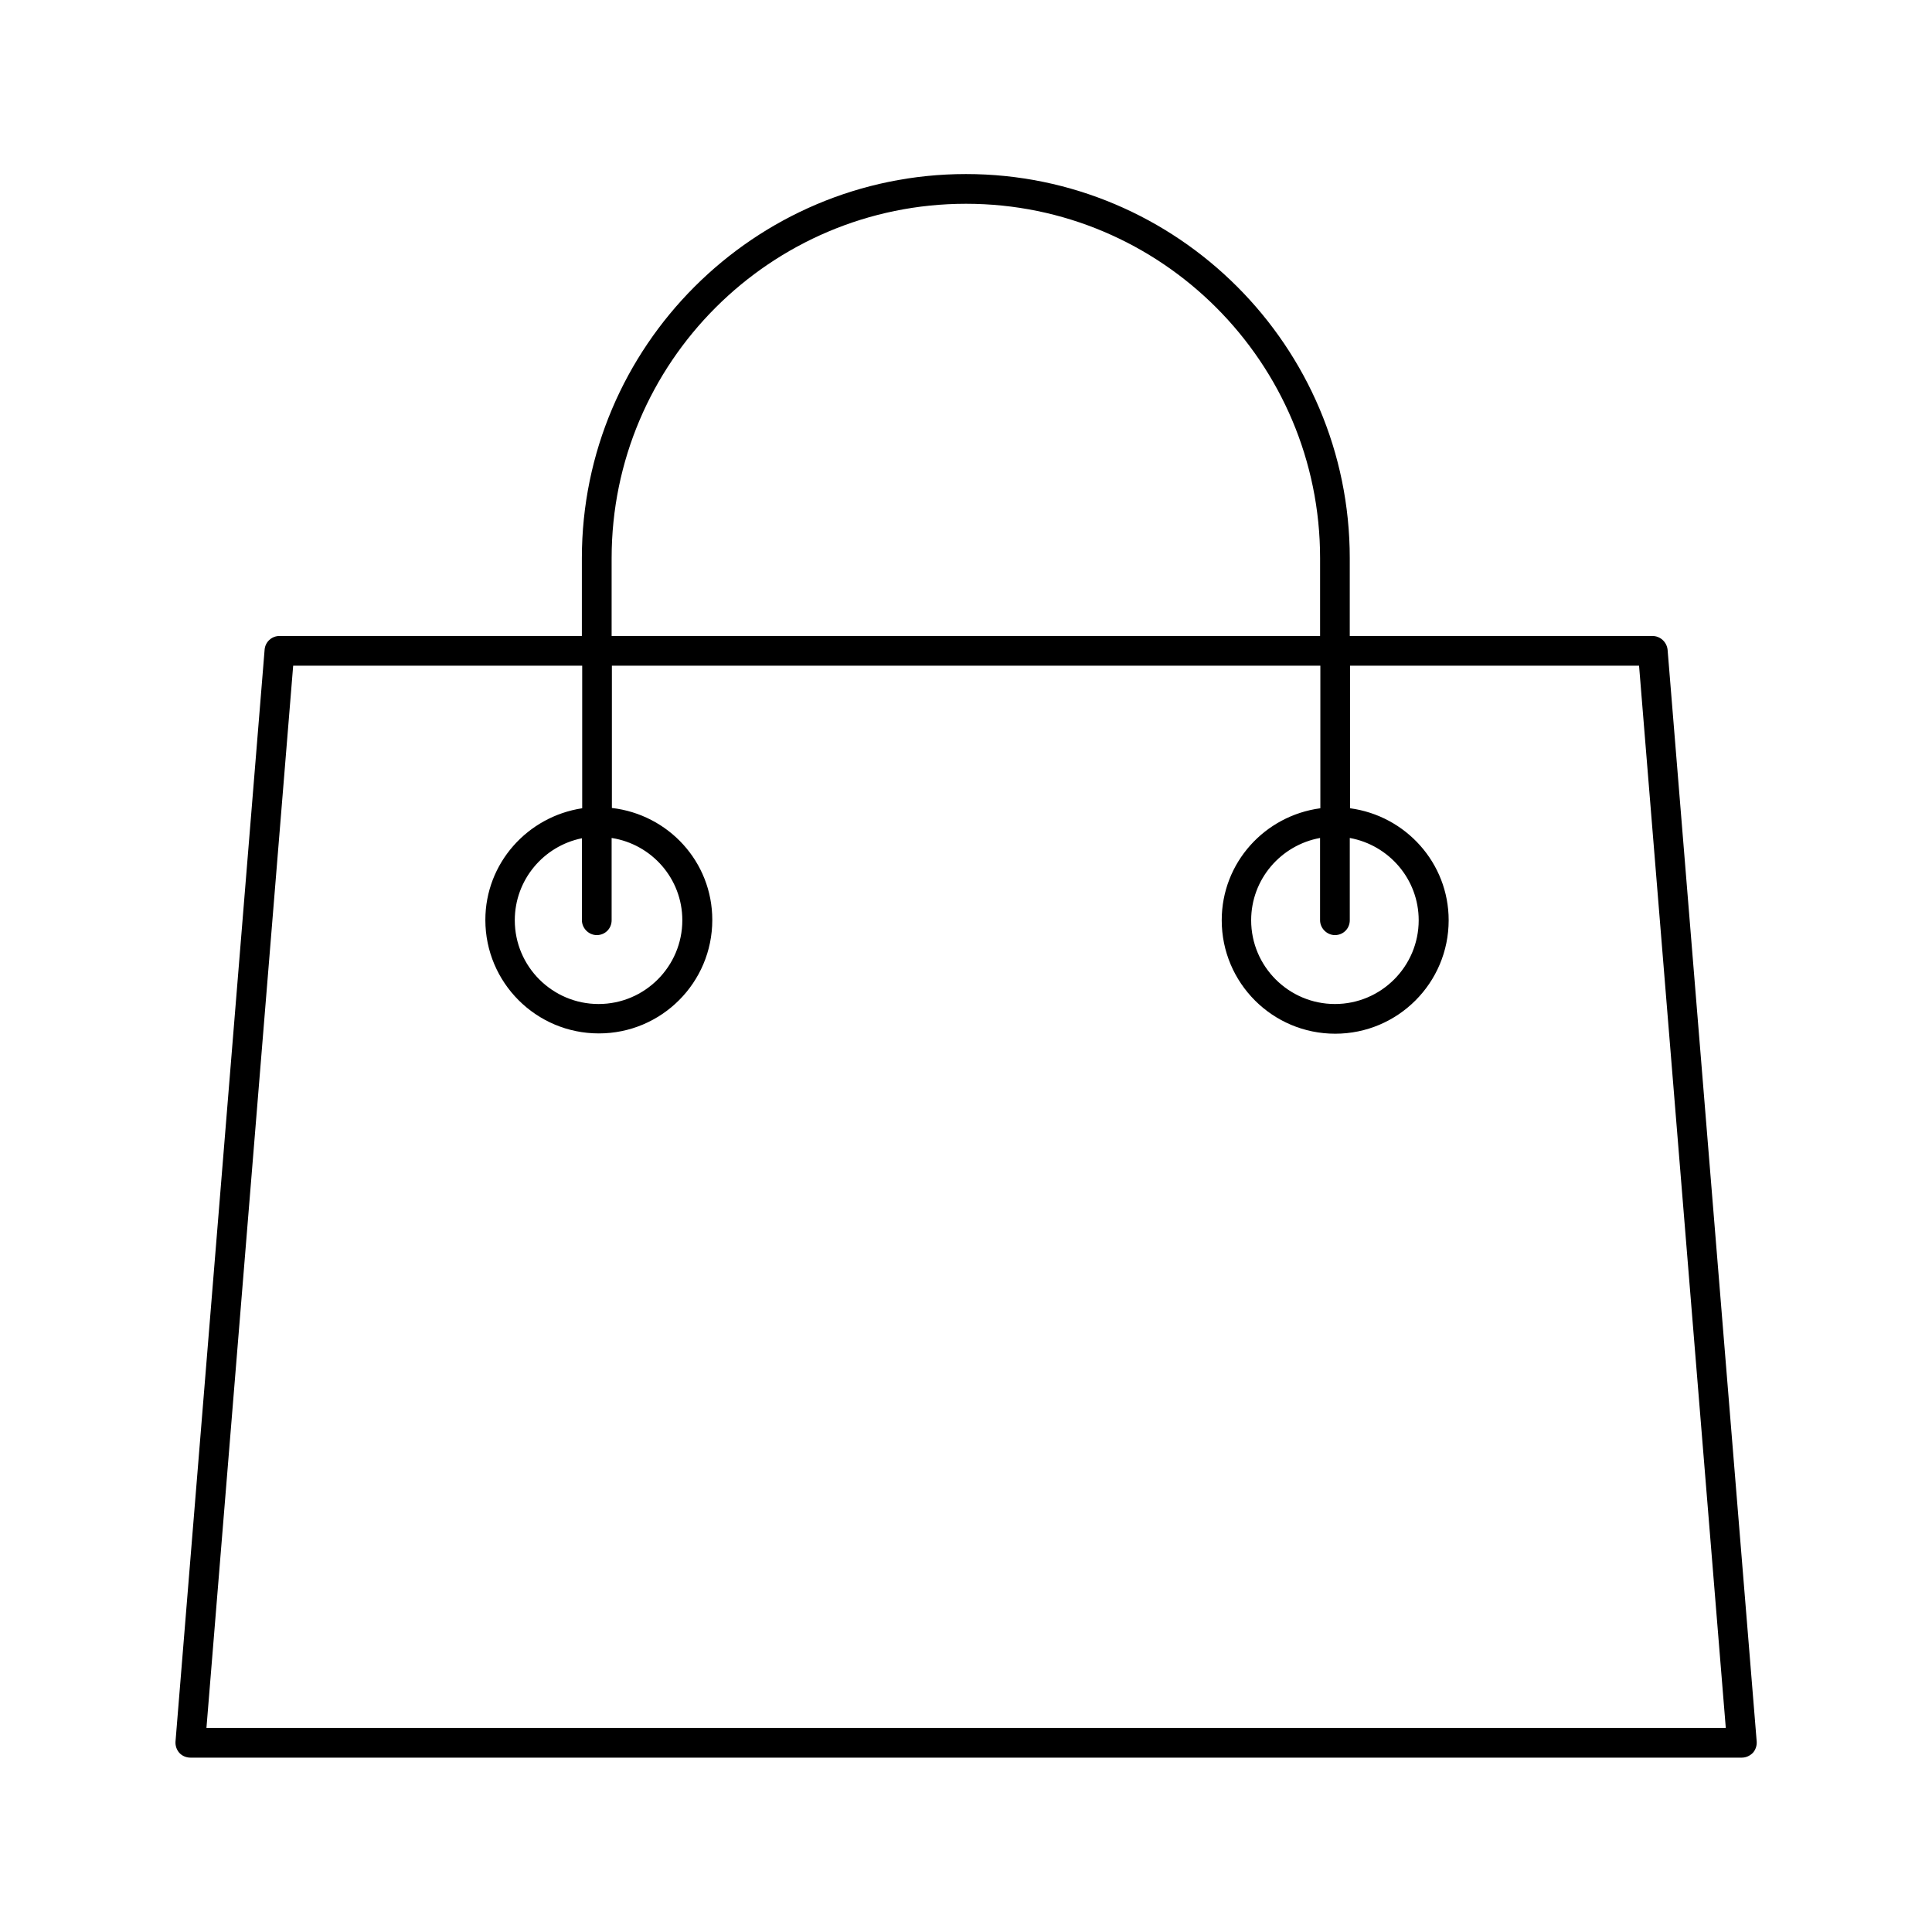 <?xml version="1.0" encoding="UTF-8"?>
<!-- Uploaded to: ICON Repo, www.iconrepo.com, Generator: ICON Repo Mixer Tools -->
<svg fill="#000000" width="800px" height="800px" version="1.1" viewBox="144 144 512 512" xmlns="http://www.w3.org/2000/svg">
 <path d="m581.92 312.54h-80.219v-20.625c0-56.129-45.656-101.79-101.71-101.79-56.047 0-101.79 45.656-101.79 101.79v20.625h-80.137c-2.047 0-3.777 1.574-3.938 3.621l-23.617 289.38c-0.078 1.102 0.316 2.203 1.023 2.992 0.707 0.789 1.812 1.258 2.914 1.258h411.16c1.102 0 2.125-0.473 2.914-1.258 0.707-0.789 1.102-1.891 1.023-2.992l-23.617-289.38c-0.234-2.047-1.965-3.621-4.012-3.621zm-84.152 79.273c2.203 0 3.938-1.73 3.938-3.938v-21.805c10.391 1.891 18.262 10.941 18.262 21.805 0 12.203-9.918 22.199-22.199 22.199-12.203 0-22.199-9.918-22.199-22.199 0-10.863 7.871-19.918 18.262-21.805v21.805c0 2.125 1.812 3.938 3.938 3.938zm-191.68-99.898c0-51.797 42.117-93.914 93.914-93.914s93.836 42.117 93.836 93.914v20.625h-187.75zm-3.938 99.898c2.203 0 3.938-1.73 3.938-3.938v-21.805c10.629 1.652 18.734 10.785 18.734 21.805 0 12.203-9.918 22.199-22.199 22.199-12.203 0-22.199-9.918-22.199-22.199 0-10.707 7.637-19.68 17.789-21.727v21.727c0.004 2.125 1.812 3.938 3.938 3.938zm-103.44 210.1 22.984-281.5h76.594v37.785c-14.484 2.203-25.664 14.562-25.664 29.598 0 16.609 13.461 30.07 30.07 30.07 16.609 0 30.07-13.461 30.07-30.07 0-15.43-11.652-27.945-26.609-29.676v-37.707h187.75v37.785c-14.719 1.969-26.137 14.406-26.137 29.676 0 16.609 13.461 30.07 30.07 30.07 16.609 0 30.07-13.461 30.07-30.07 0-15.191-11.414-27.711-26.137-29.676v-37.785h76.594l22.984 281.5z"/>
</svg>